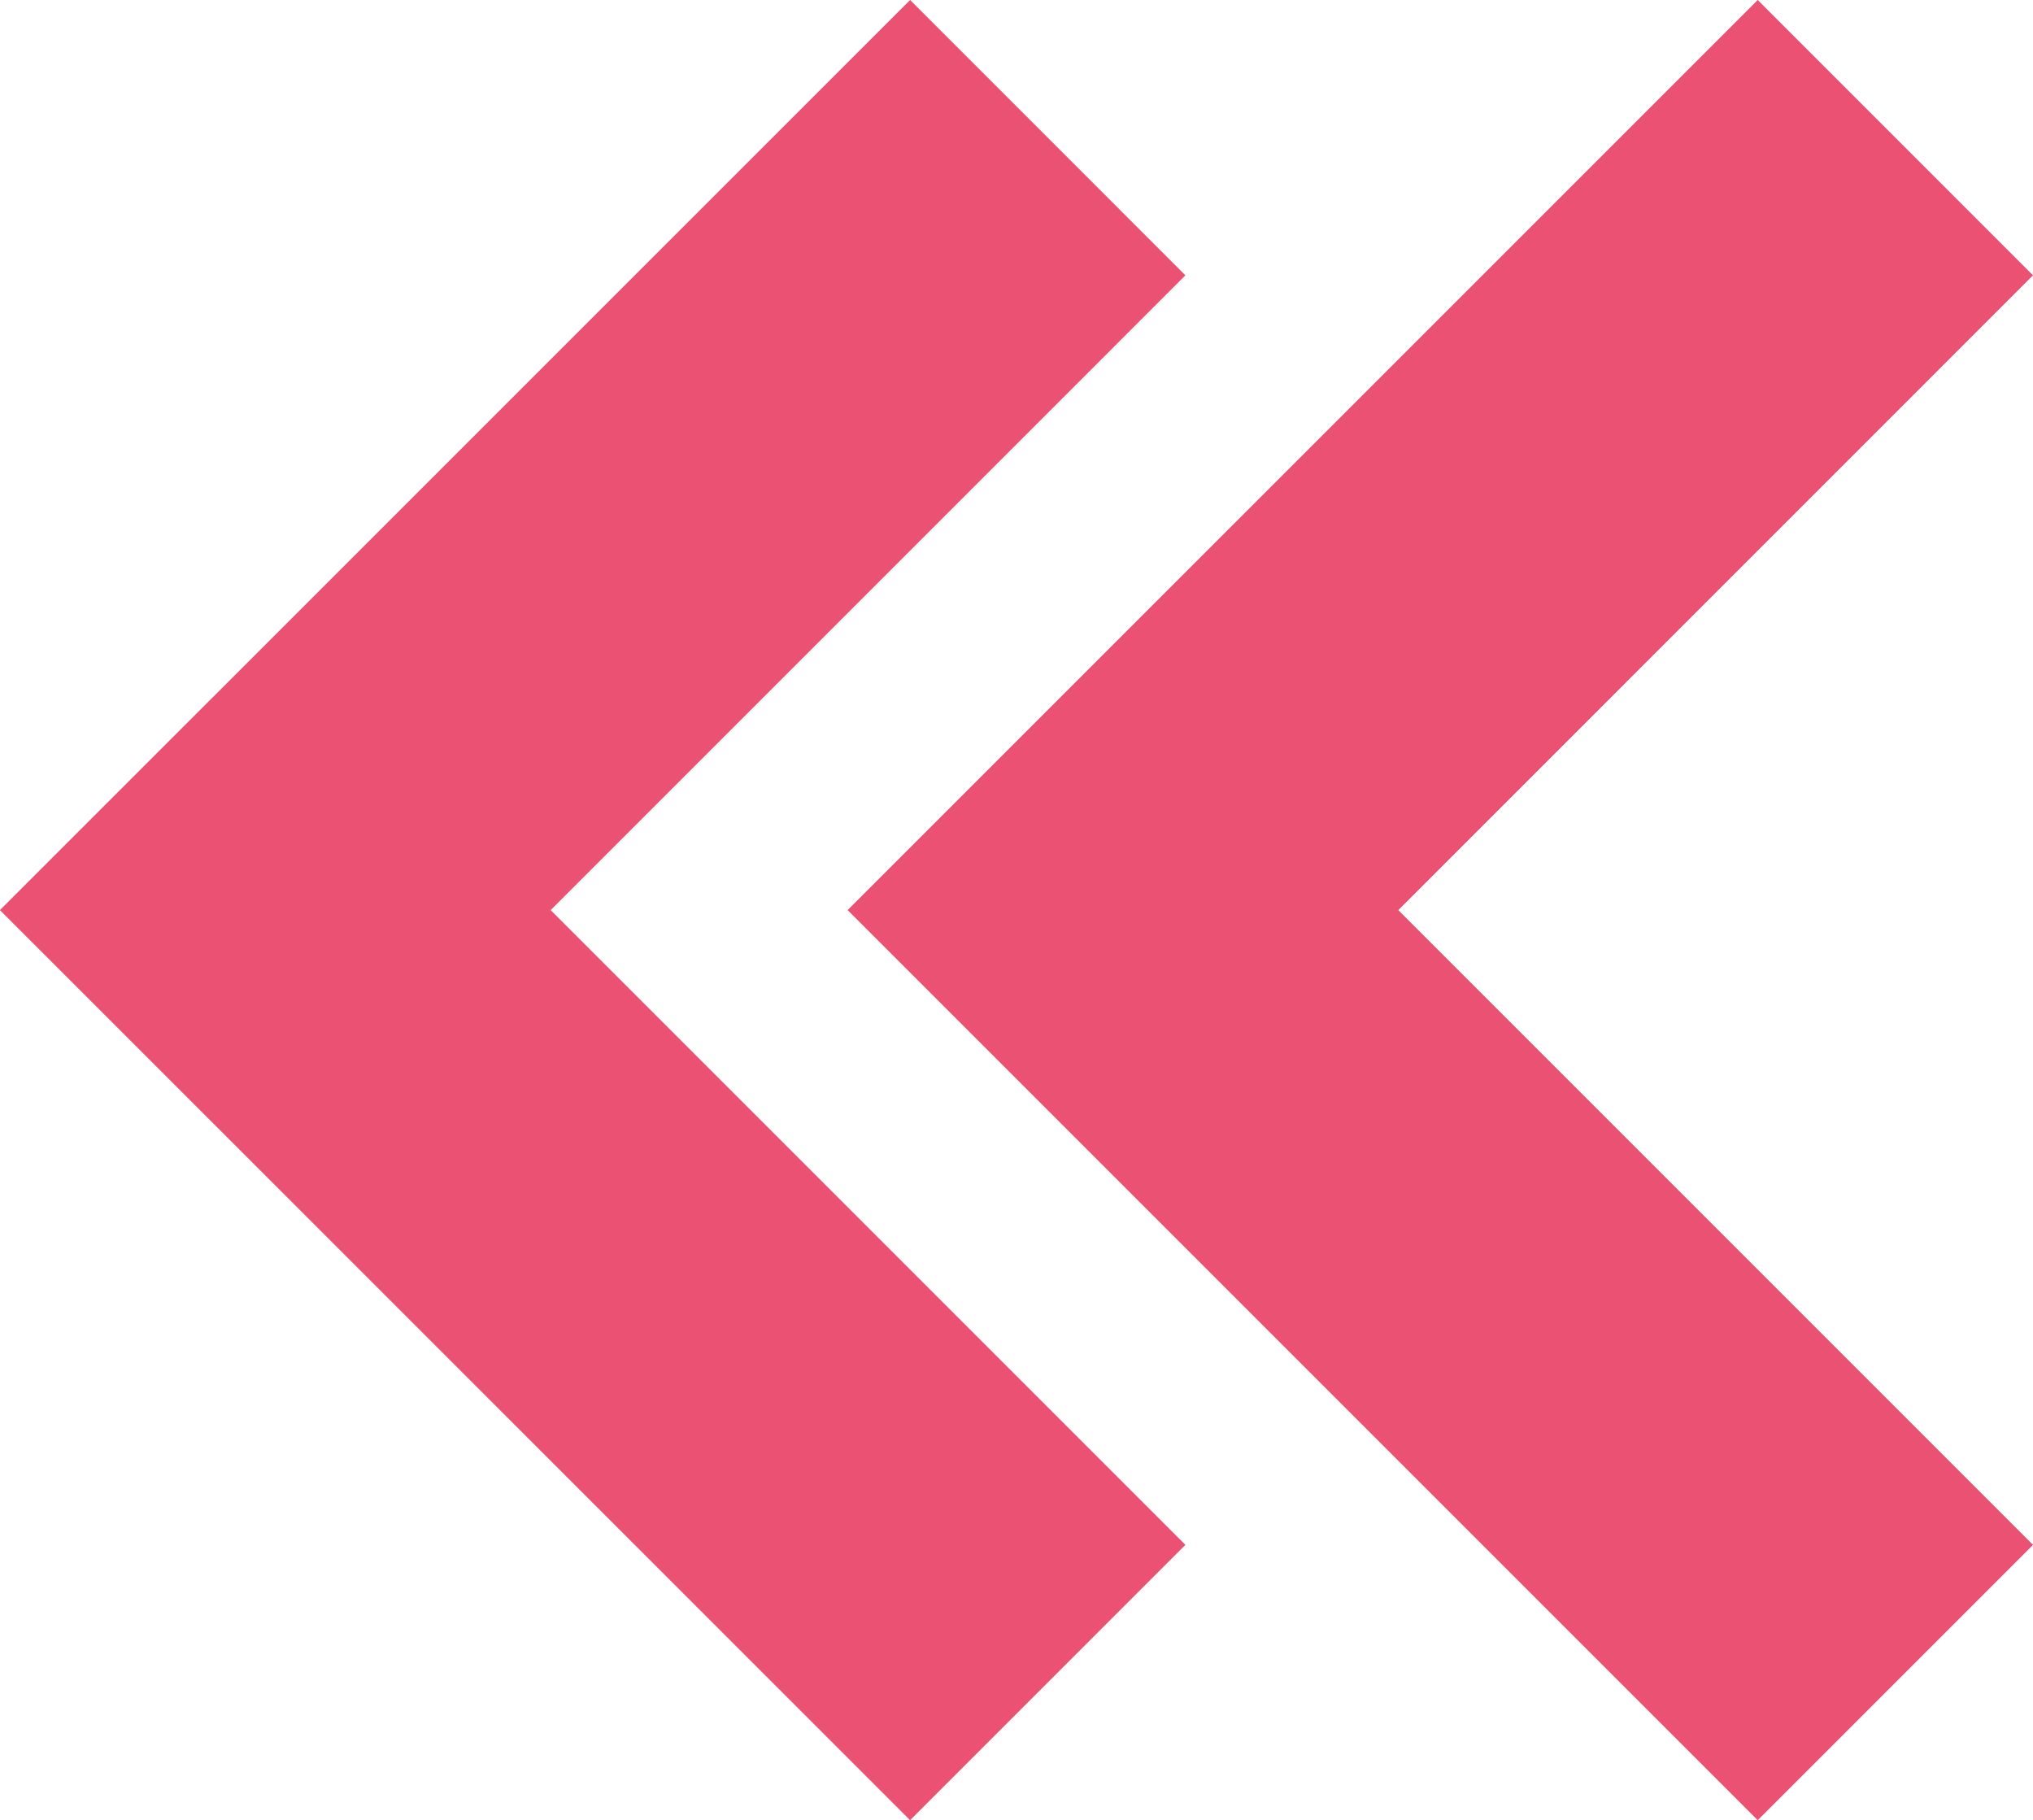 <?xml version="1.0" encoding="utf-8"?>
<svg id="Groupe_339" data-name="Groupe 339" xmlns="http://www.w3.org/2000/svg" xmlns:xlink="http://www.w3.org/1999/xlink" width="92.588" height="82.894" viewBox="0 0 92.588 82.894">
  <defs>
    <clipPath id="clip-path">
      <rect id="Rectangle_191" data-name="Rectangle 191" width="92.588" height="82.894" fill="none"/>
    </clipPath>
  </defs>
  <g id="Groupe_337" data-name="Groupe 337" clip-path="url(#clip-path)">
    <g id="Groupe_336" data-name="Groupe 336" transform="translate(0 0)">
      <g id="Groupe_335" data-name="Groupe 335" clip-path="url(#clip-path)">
        <g id="Groupe_334" data-name="Groupe 334" transform="translate(0 0)" opacity="1">
          <g id="Groupe_333" data-name="Groupe 333" transform="translate(0 0)">
            <g id="Groupe_332" data-name="Groupe 332" clip-path="url(#clip-path)">
              <path id="Tracé_377" data-name="Tracé 377" d="M80.051,82.894,92.589,70.355,63.682,41.447,92.589,12.539,80.051,0,38.6,41.447Z" transform="translate(-38.603 0)" fill="#ea5172"/>
              <path id="Tracé_378" data-name="Tracé 378" d="M41.448,82.894,53.986,70.355,25.079,41.447,53.986,12.539,41.448,0,0,41.447Z" transform="translate(38.603 0)" fill="#ea5172"/>
            </g>
          </g>
        </g>
      </g>
    </g>
  </g>
</svg>
